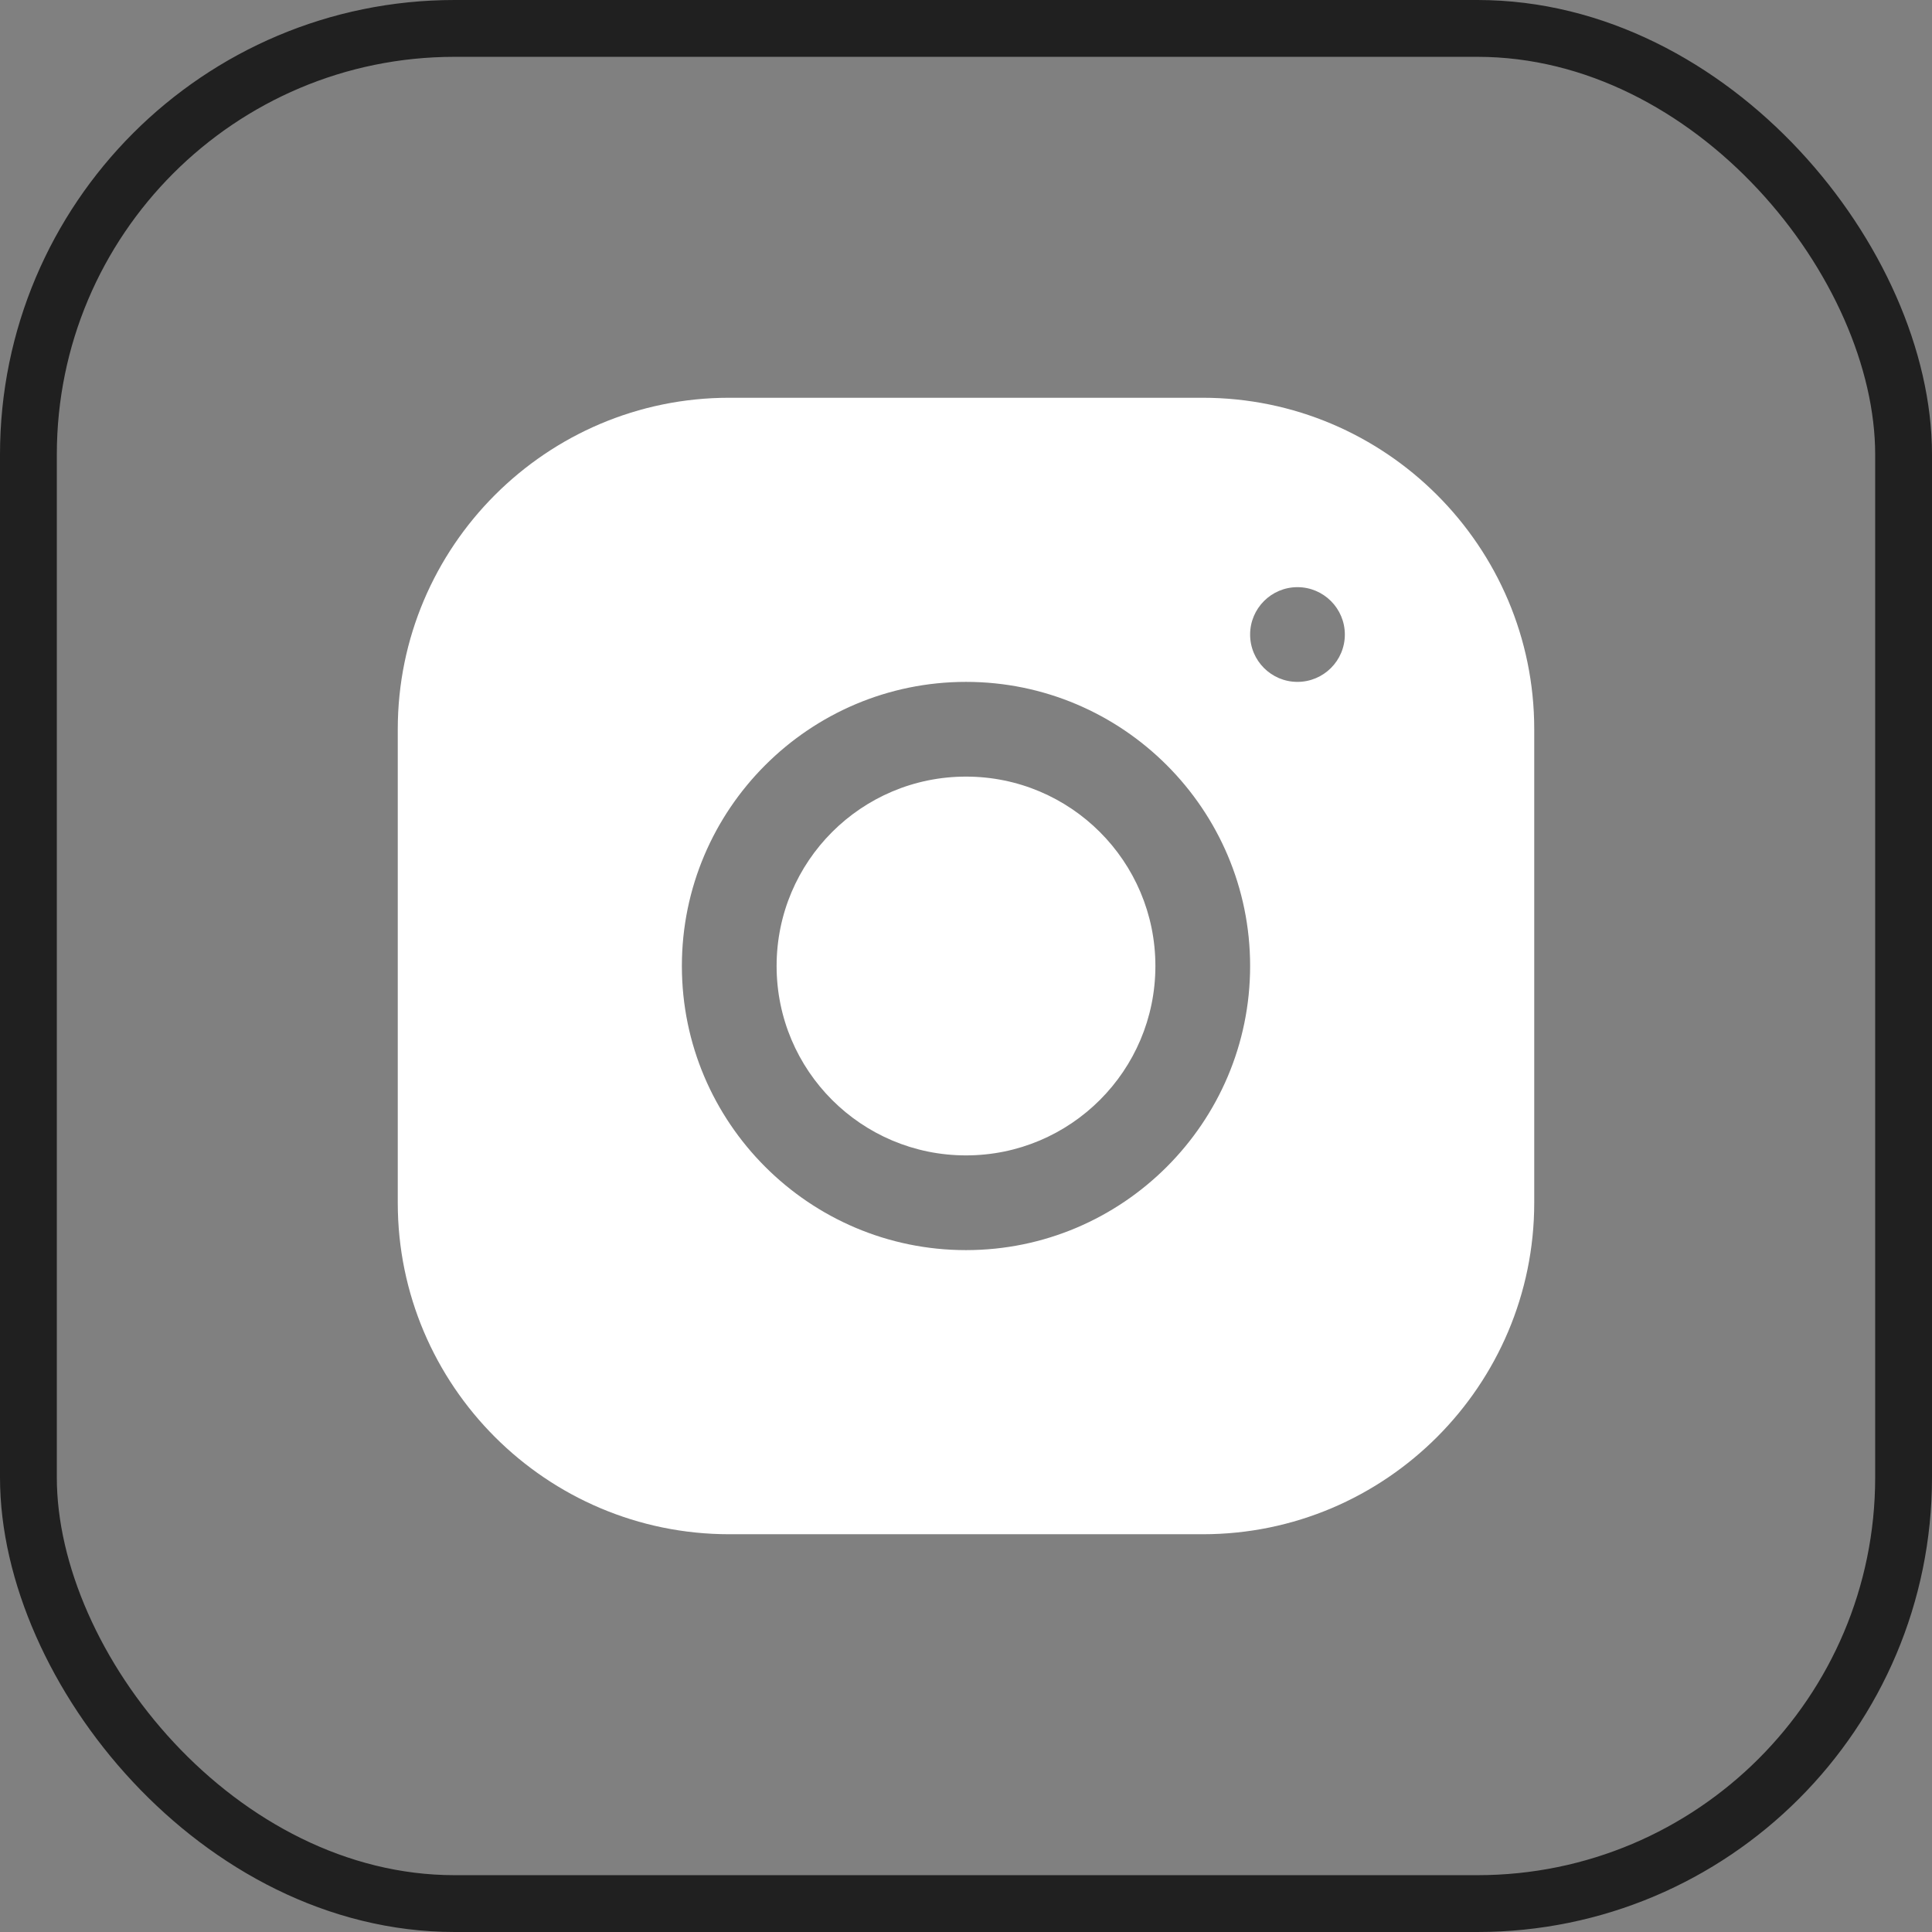 <?xml version="1.0" encoding="UTF-8"?> <svg xmlns="http://www.w3.org/2000/svg" width="34" height="34" viewBox="0 0 34 34" fill="none"><rect x="0" y="0" width="34" height="34" fill="#808080" stroke="none"/><rect x="0.5" y="0.5" width="33" height="33" rx="7.5" stroke="#202020"></rect><path d="M12.832 7C9.616 7 7 9.618 7 12.834V21.168C7 24.384 9.618 27 12.834 27H21.168C24.384 27 27 24.382 27 21.166V12.832C27 9.616 24.382 7 21.166 7H12.832ZM22.833 10.333C23.293 10.333 23.667 10.707 23.667 11.167C23.667 11.627 23.293 12 22.833 12C22.373 12 22 11.627 22 11.167C22 10.707 22.373 10.333 22.833 10.333ZM17 12C19.757 12 22 14.243 22 17C22 19.757 19.757 22 17 22C14.243 22 12 19.757 12 17C12 14.243 14.243 12 17 12ZM17 13.667C15.159 13.667 13.667 15.159 13.667 17C13.667 18.841 15.159 20.333 17 20.333C18.841 20.333 20.333 18.841 20.333 17C20.333 15.159 18.841 13.667 17 13.667Z" fill="white"></path></svg> 